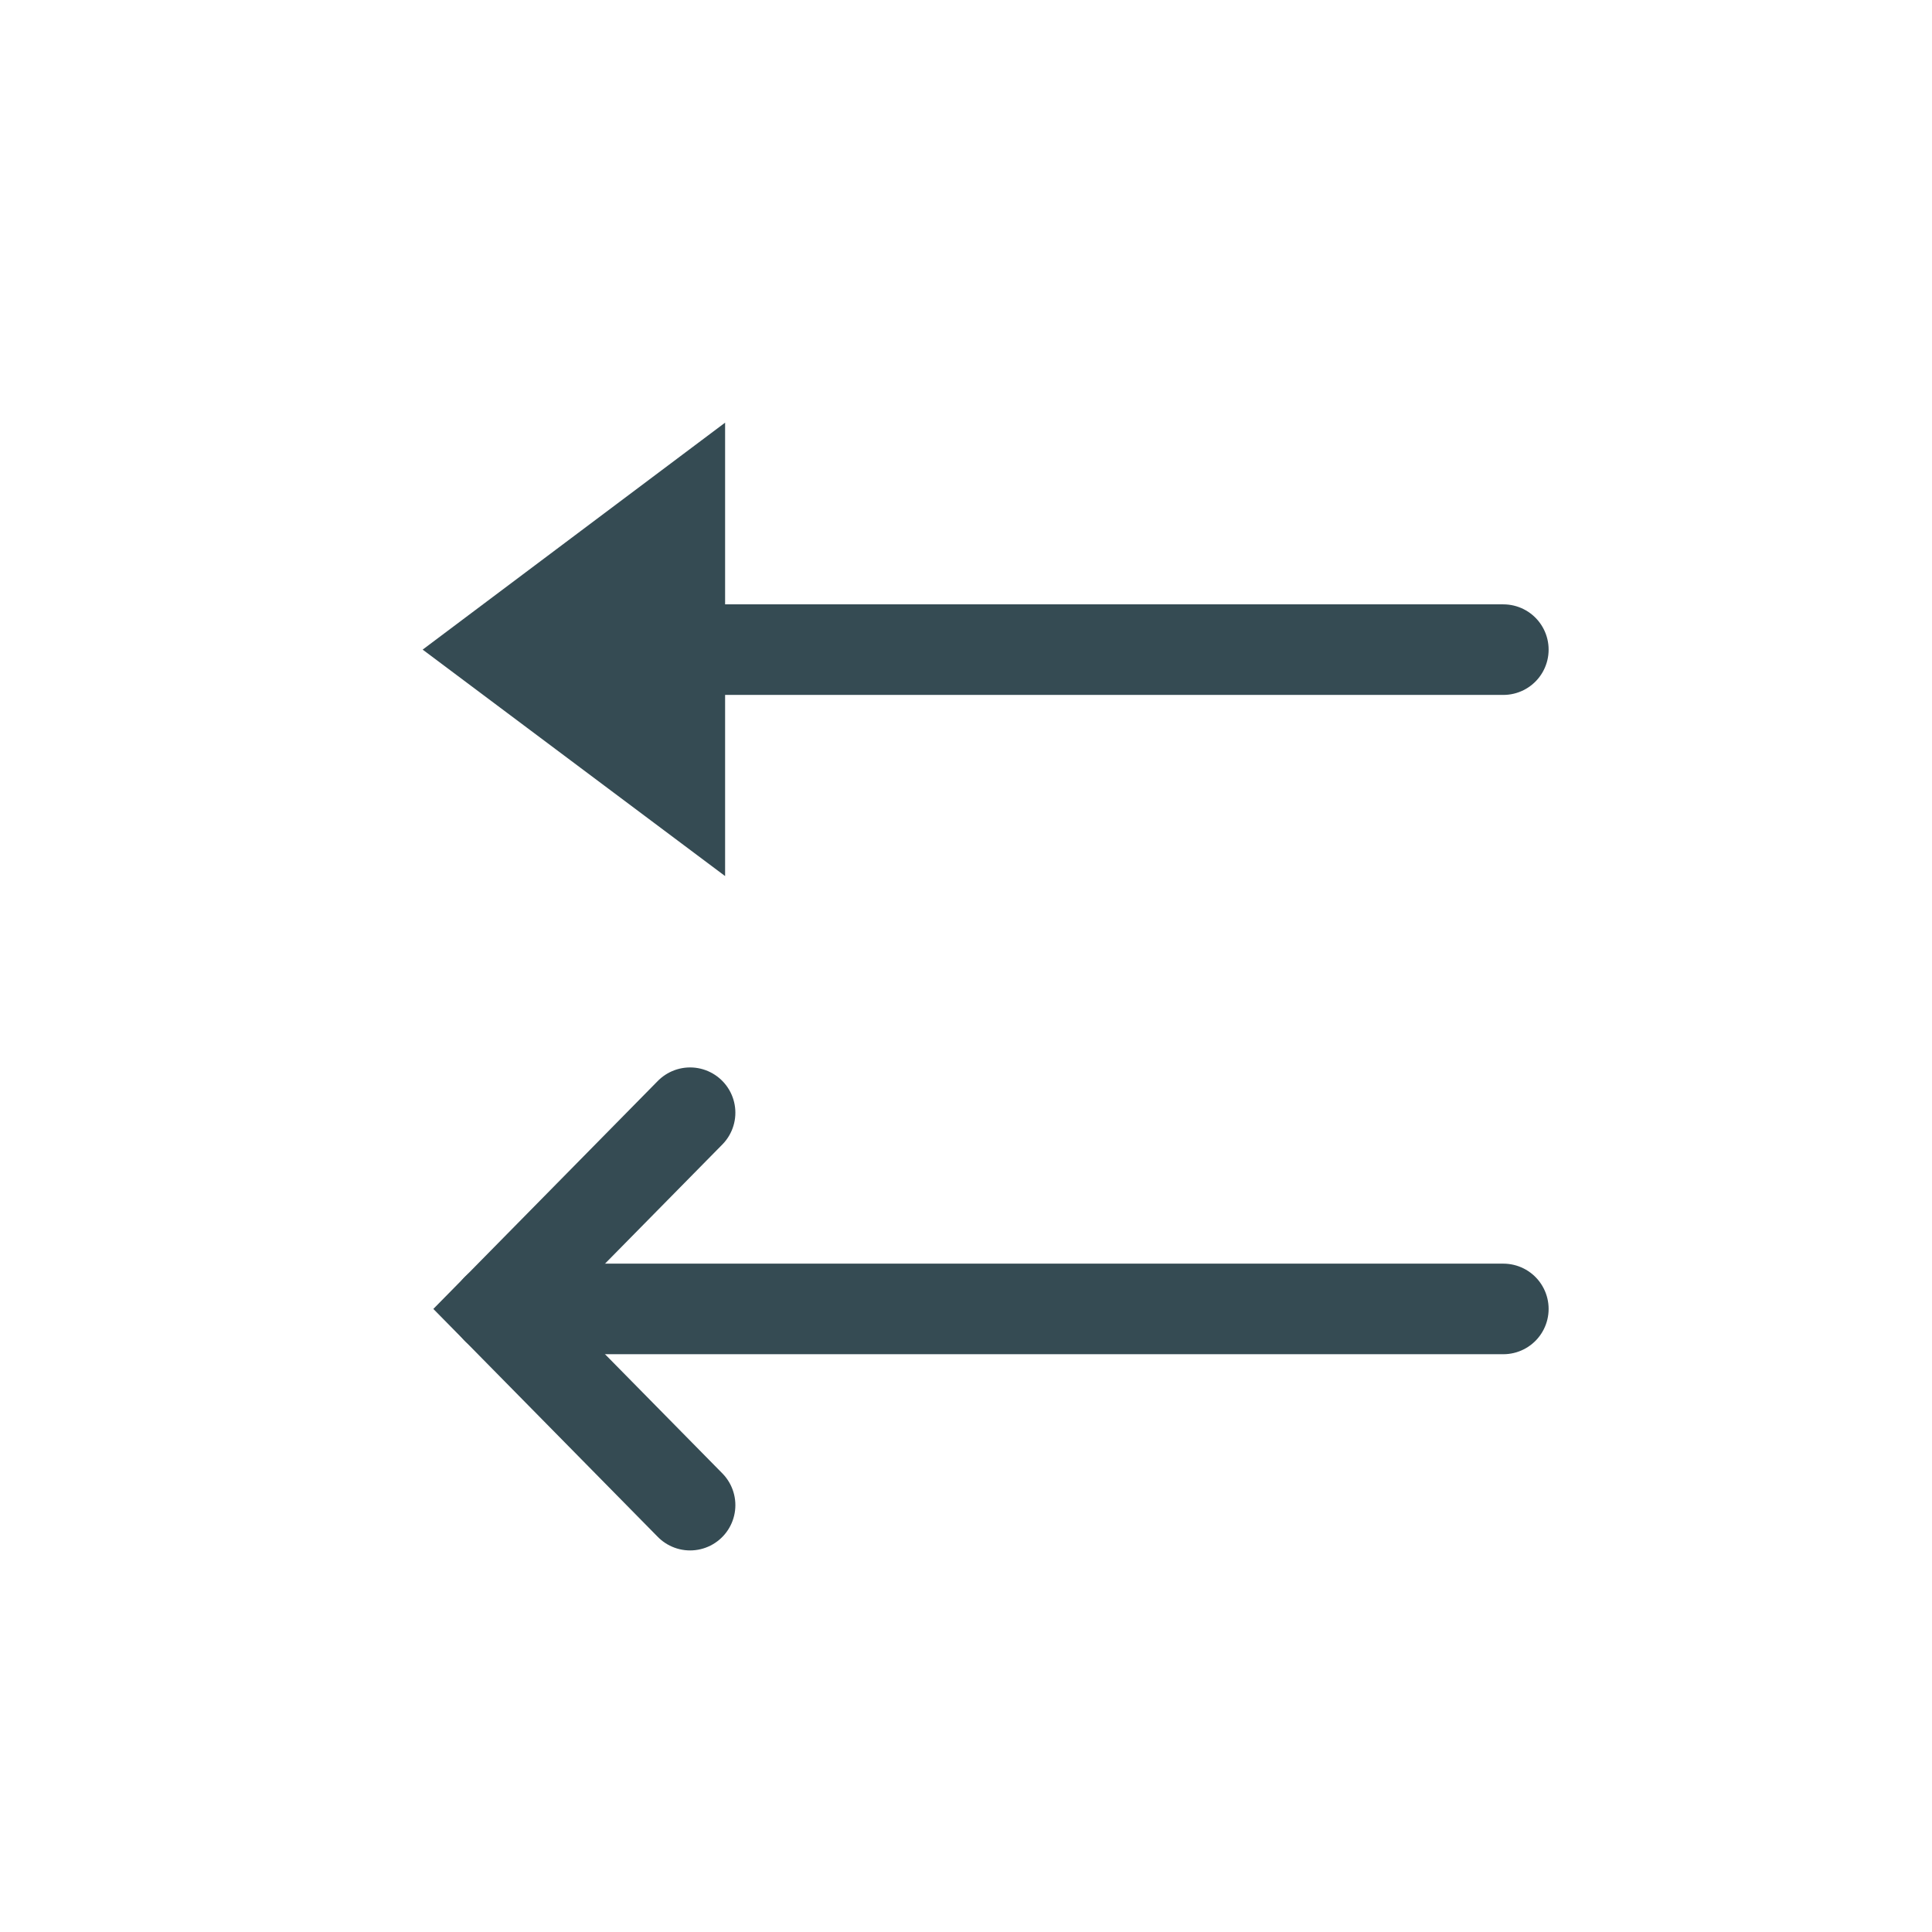 <svg width="32" height="32" viewBox="0 0 32 32" fill="none" xmlns="http://www.w3.org/2000/svg">
<path d="M24.9 10.76H10.47" stroke="#354B53" stroke-width="1.5" stroke-miterlimit="10" stroke-linecap="round"/>
<path d="M11.26 8.501V13.012L8.251 10.759L11.26 8.501Z" fill="#354B53" stroke="#354B53" stroke-width="1.5"/>
<path d="M24.9 21.68H8.23" stroke="#354B53" stroke-width="1.5" stroke-miterlimit="10" stroke-linecap="round"/>
<path d="M11.43 24.93L8.23 21.68L11.43 18.43" stroke="#354B53" stroke-width="1.5" stroke-miterlimit="10" stroke-linecap="round"/>
</svg>
